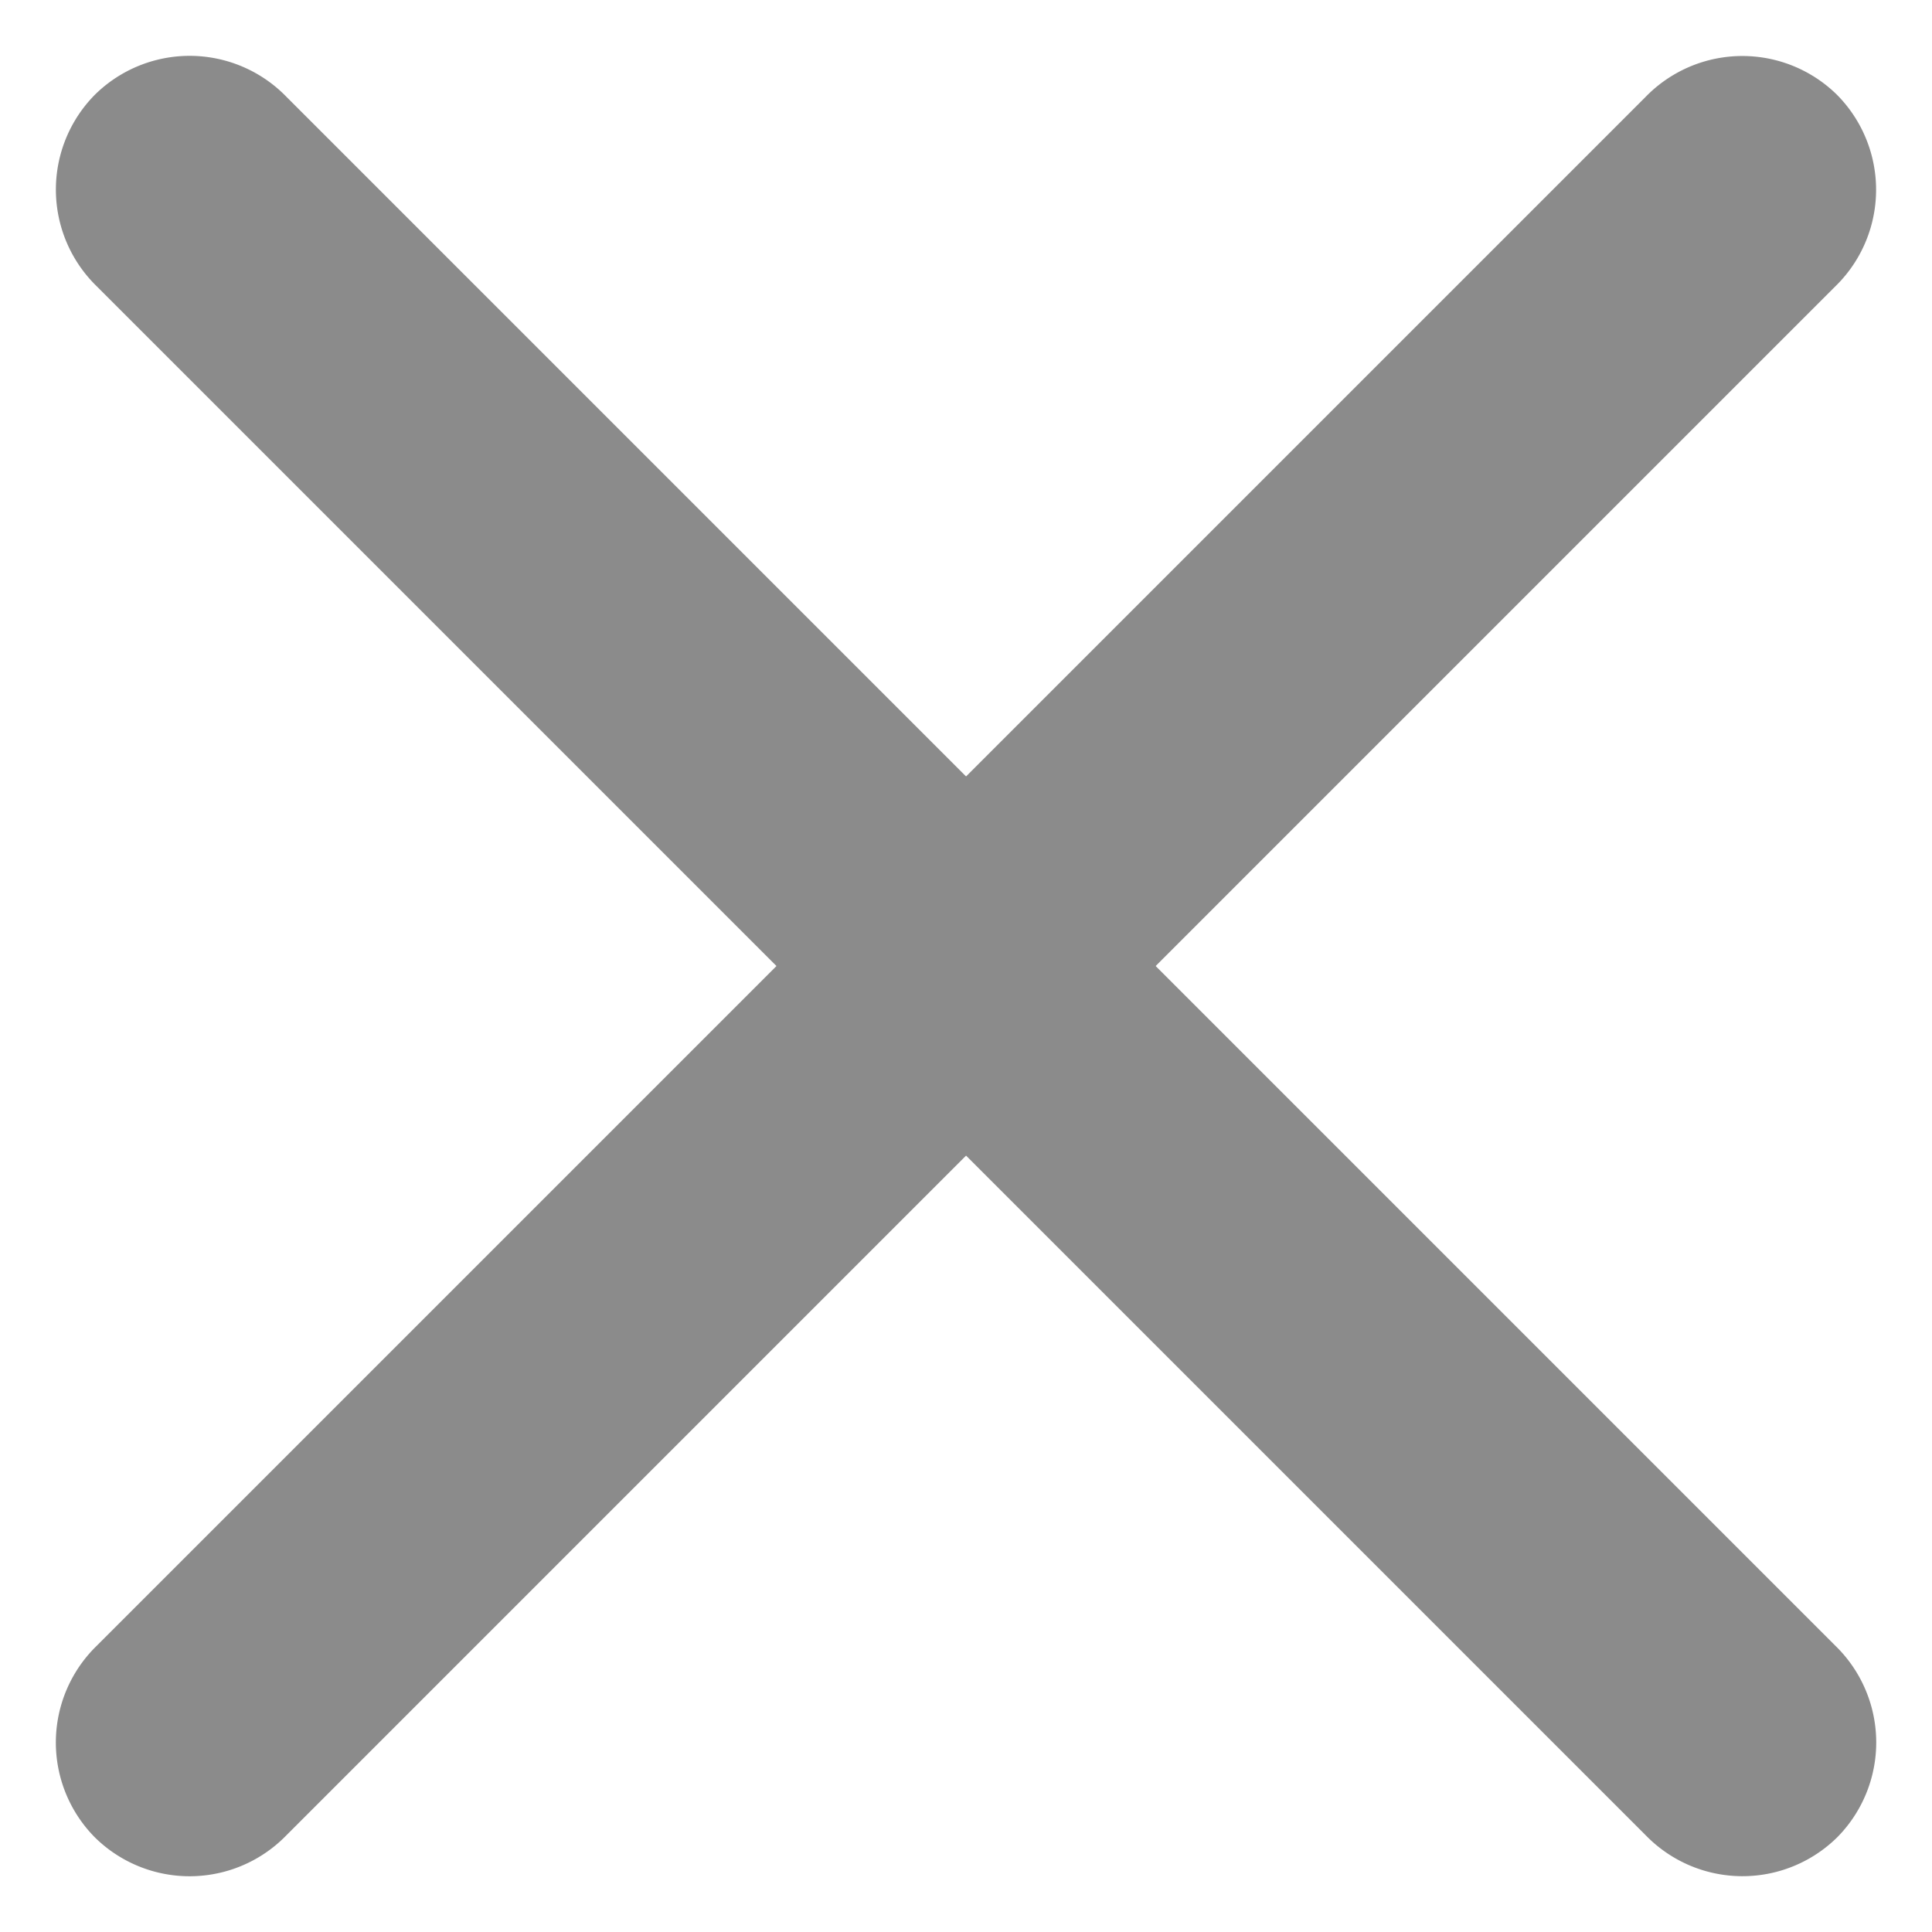 <svg xmlns="http://www.w3.org/2000/svg" width="14.325" height="14.326" viewBox="0 0 14.325 14.326">
  <defs>
    <style>
      .cls-1 {
        fill: #8b8b8b;
      }
    </style>
  </defs>
  <g id="Groupe_1107" data-name="Groupe 1107" transform="translate(3900 18116)">
    <path id="Path" class="cls-1" d="M0,.994A1,1,0,0,1,1.015,0h16.24a1,1,0,0,1,1.015.994,1,1,0,0,1-1.015.994H1.015A1,1,0,0,1,0,.994Z" transform="translate(-3900 -18103.08) rotate(-45)"/>
    <path id="Path-2" data-name="Path" class="cls-1" d="M1.015,0A1,1,0,0,0,0,.994a1,1,0,0,0,1.015.994h16.24A1,1,0,0,0,18.271.994,1,1,0,0,0,17.256,0Z" transform="translate(-3898.594 -18116) rotate(45)"/>
  </g>
</svg>
